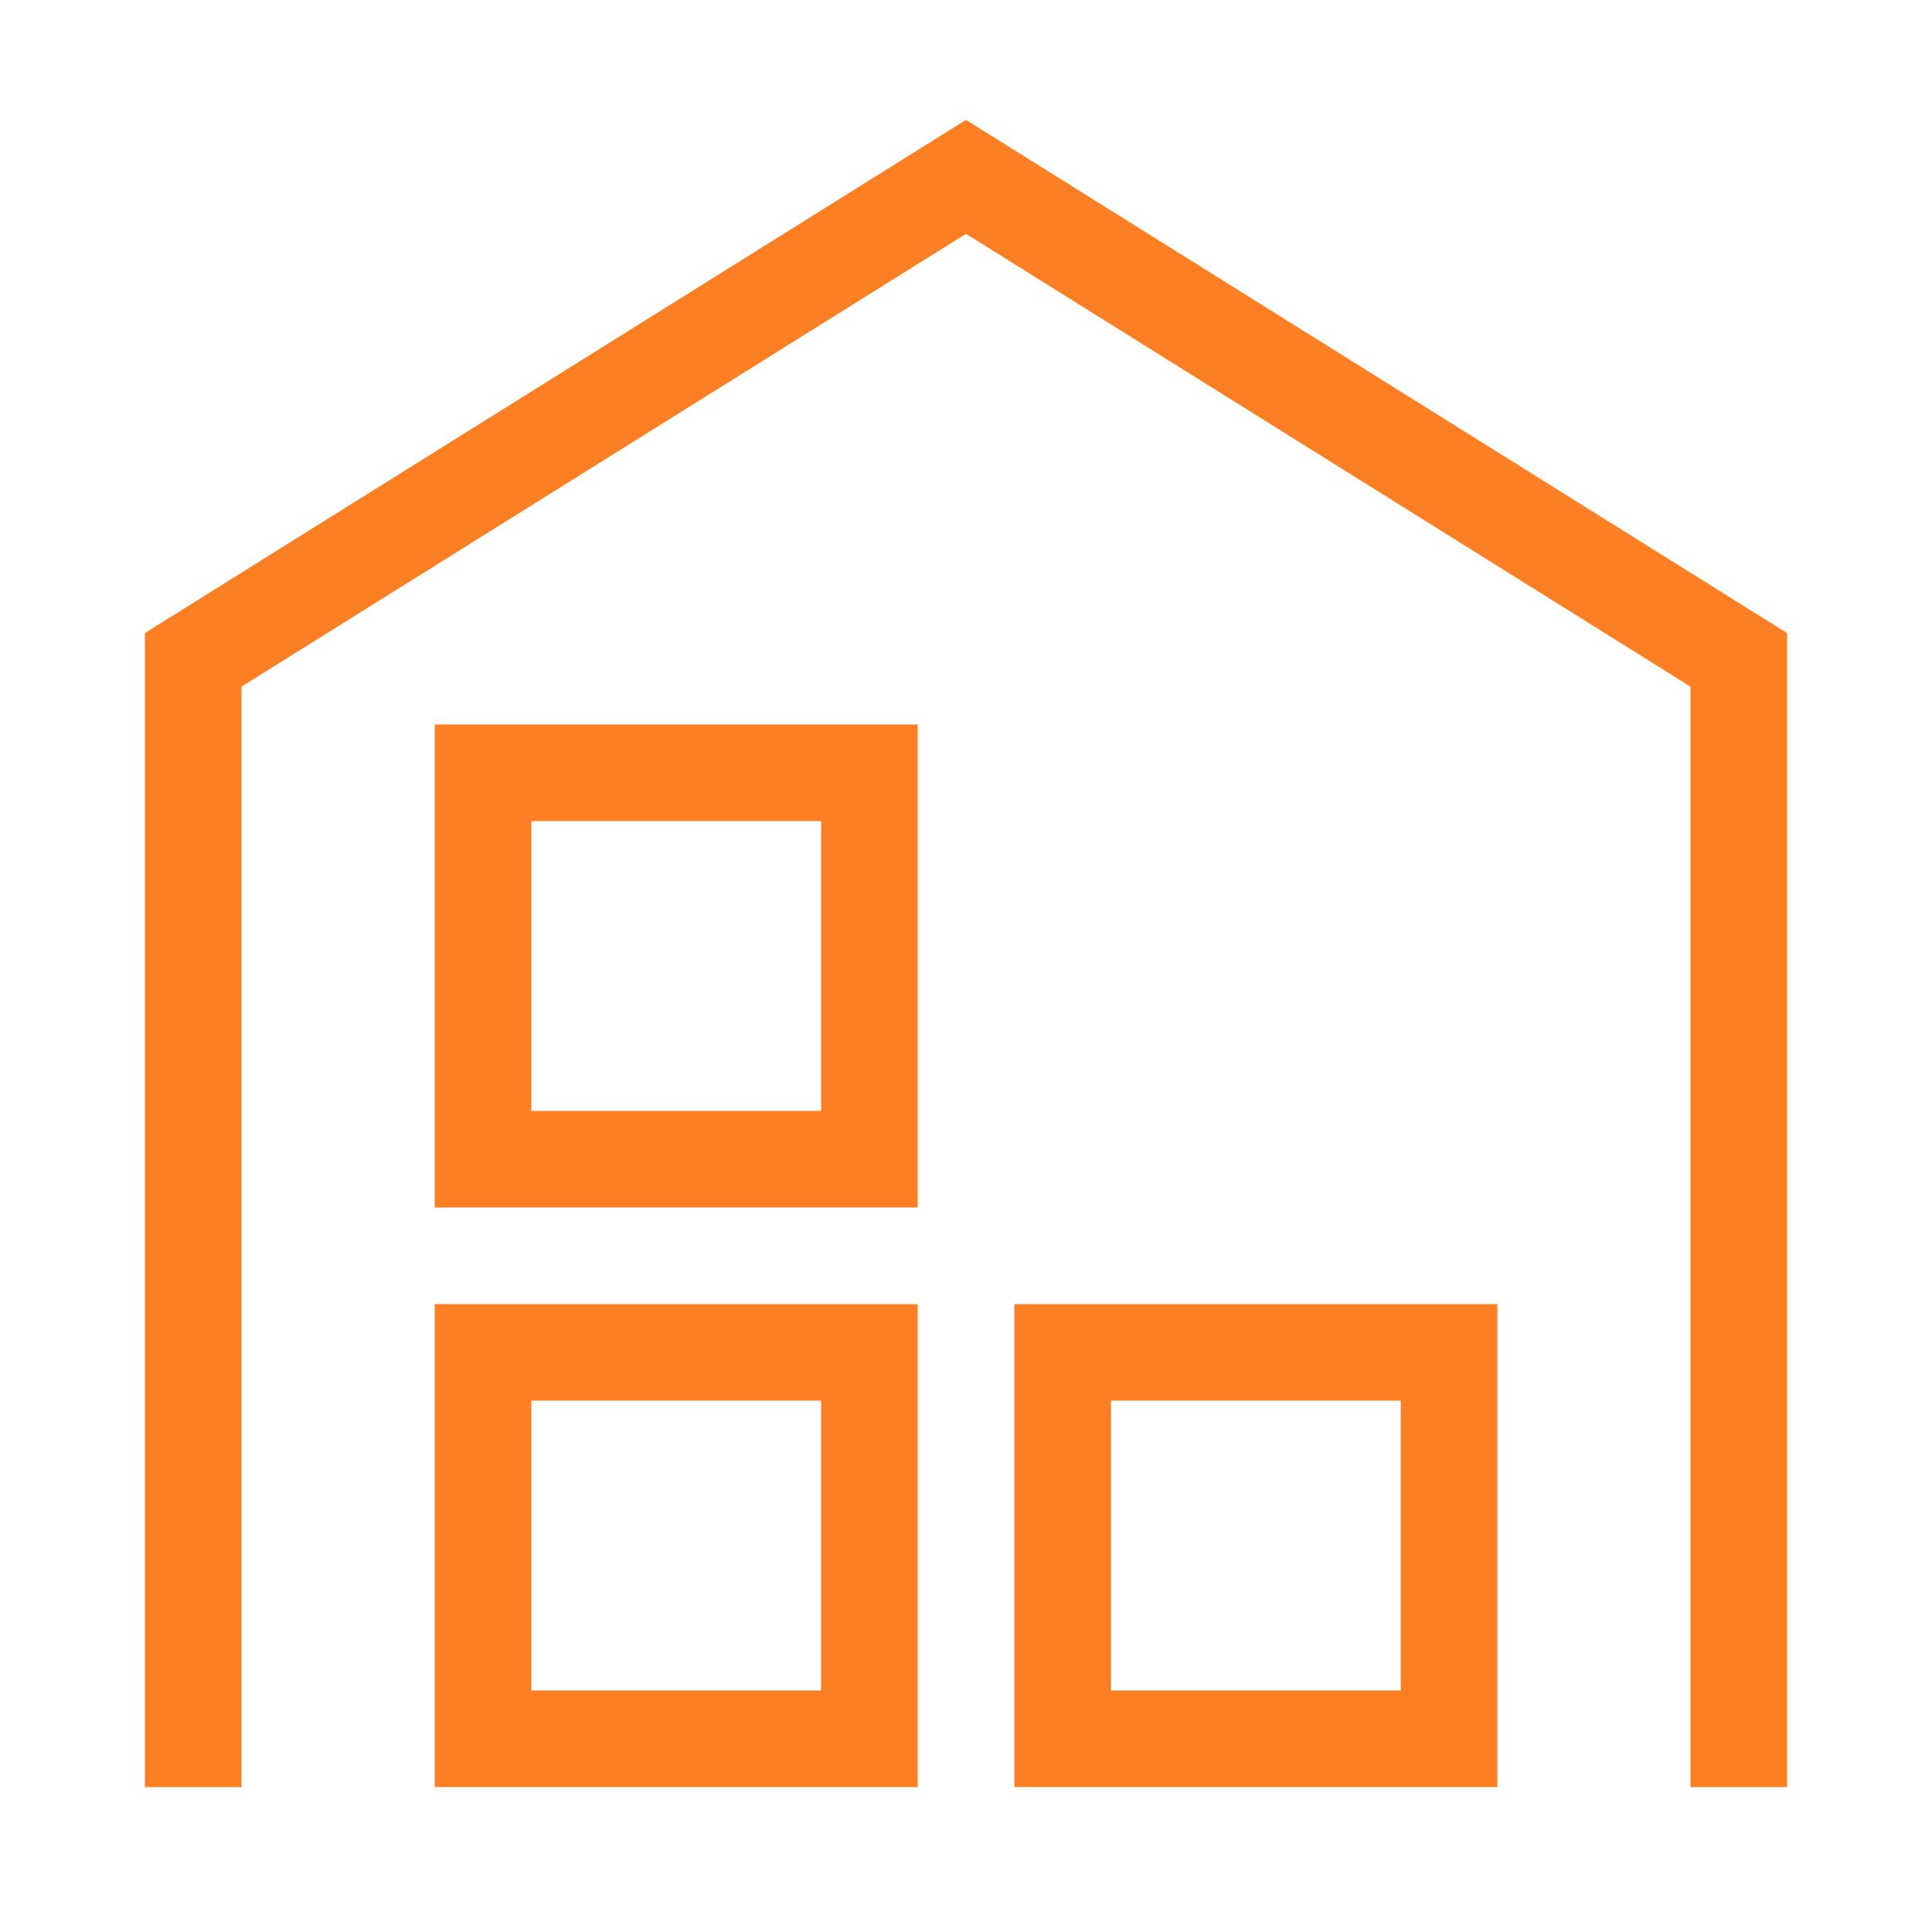 <svg width="32" height="32" viewBox="0 0 32 32" fill="none" xmlns="http://www.w3.org/2000/svg">
<path d="M16 1.986L2.4 10.486V29.6H4V11.373L16 3.873L28 11.373V29.6H29.6V10.486L16 1.986Z" fill="#FC7F23"/>
<path d="M7.2 29.6H15.2V21.6H7.2V29.6ZM8.8 23.2H13.6V28H8.8V23.2Z" fill="#FC7F23"/>
<path d="M16.801 29.6H24.801V21.6H16.801V29.6ZM18.401 23.2H23.201V28H18.401V23.2Z" fill="#FC7F23"/>
<path d="M7.2 20H15.2V12H7.2V20ZM8.8 13.6H13.6V18.4H8.8V13.6Z" fill="#FC7F23"/>
</svg>
